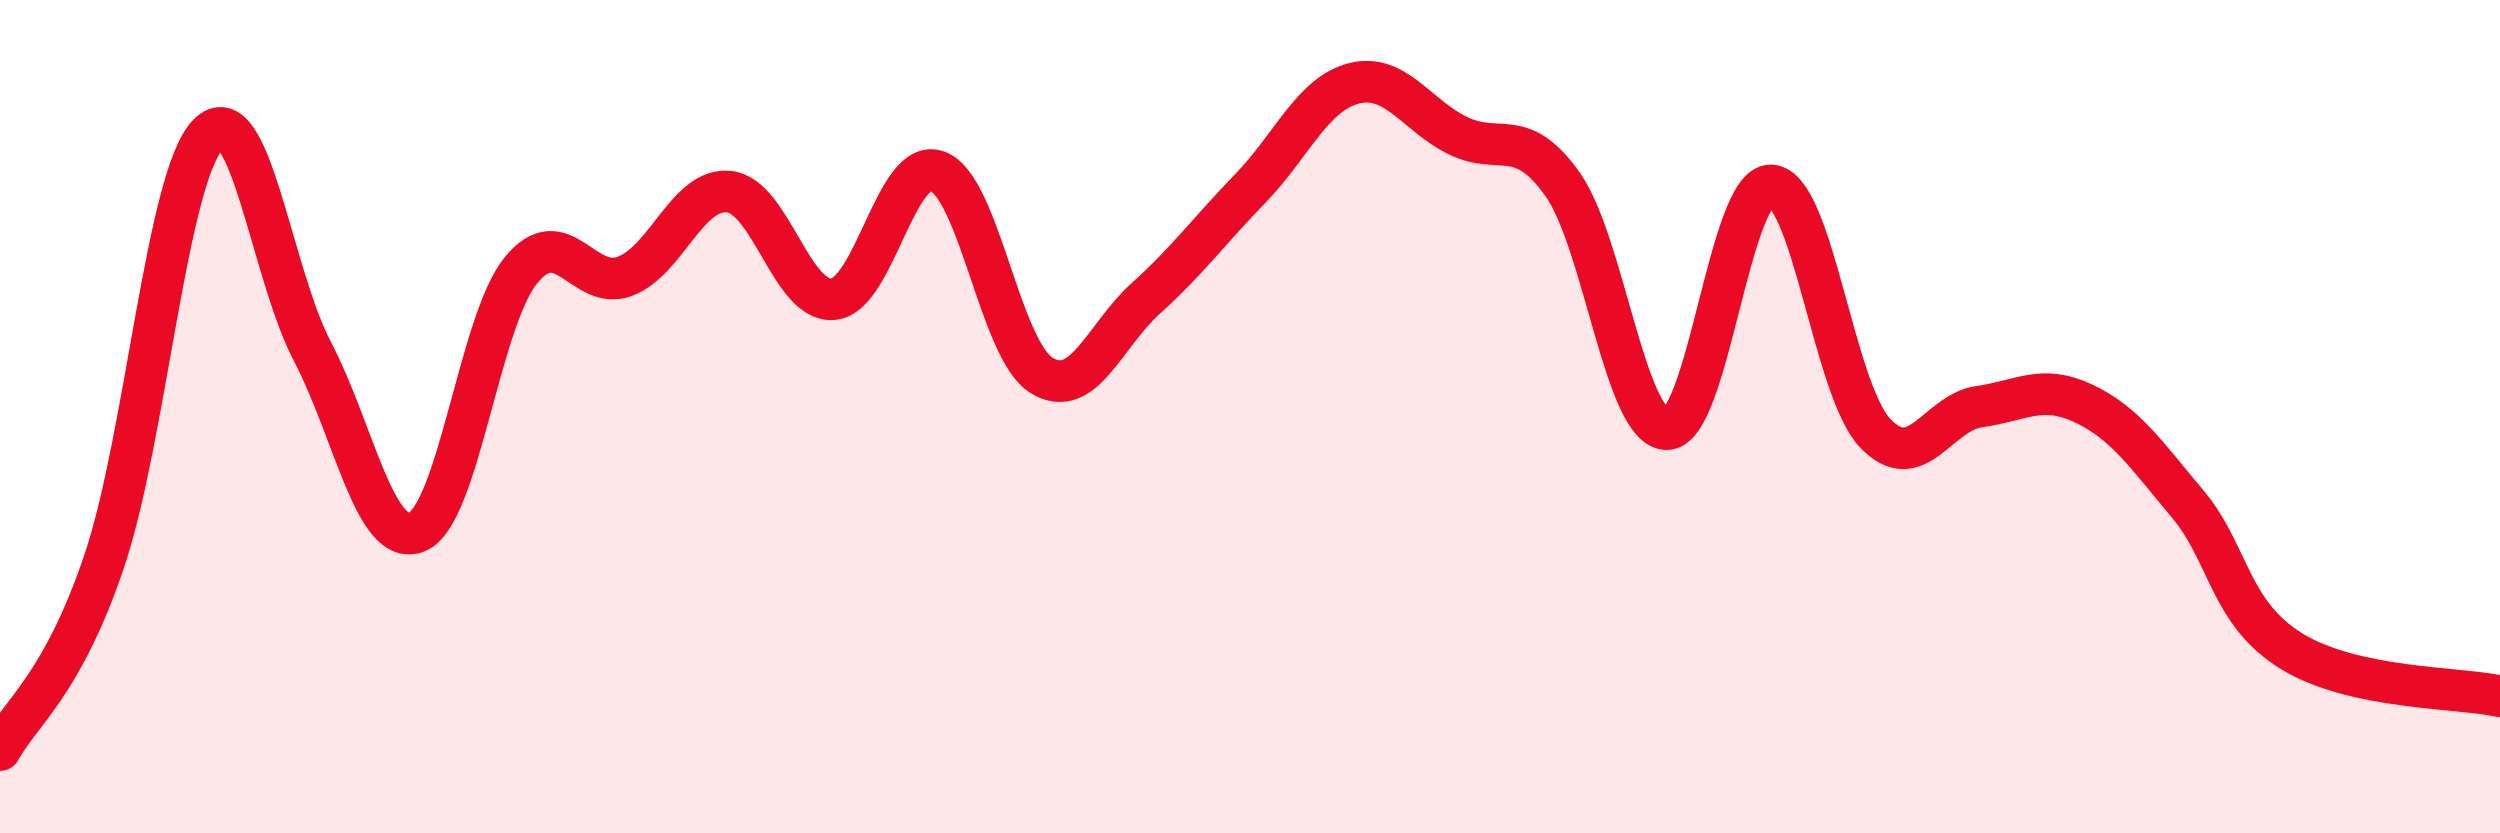 
    <svg width="60" height="20" viewBox="0 0 60 20" xmlns="http://www.w3.org/2000/svg">
      <path
        d="M 0,18 C 0.5,17.09 1.5,16.43 2.5,13.47 C 3.5,10.51 4,4.23 5,3.22 C 6,2.21 6.5,6.53 7.5,8.44 C 8.5,10.35 9,13.16 10,12.77 C 11,12.38 11.5,7.72 12.5,6.49 C 13.5,5.26 14,7.01 15,6.63 C 16,6.25 16.5,4.49 17.5,4.6 C 18.5,4.71 19,7.28 20,7.18 C 21,7.08 21.5,3.74 22.5,4.11 C 23.5,4.48 24,8.4 25,9.01 C 26,9.62 26.5,8.06 27.5,7.16 C 28.5,6.26 29,5.56 30,4.53 C 31,3.5 31.5,2.25 32.5,2 C 33.5,1.75 34,2.78 35,3.26 C 36,3.74 36.5,3.01 37.5,4.42 C 38.5,5.83 39,10.29 40,10.3 C 41,10.31 41.5,4.43 42.5,4.45 C 43.5,4.47 44,9.33 45,10.39 C 46,11.45 46.5,9.9 47.5,9.76 C 48.5,9.62 49,9.21 50,9.68 C 51,10.15 51.5,10.9 52.5,12.09 C 53.5,13.28 53.5,14.71 55,15.63 C 56.5,16.55 59,16.49 60,16.71L60 20L0 20Z"
        fill="#EB0A25"
        opacity="0.1"
        stroke-linecap="round"
        stroke-linejoin="round"
      />
      <path
        d="M 0,18 C 0.5,17.09 1.5,16.43 2.5,13.47 C 3.5,10.51 4,4.23 5,3.22 C 6,2.21 6.5,6.53 7.5,8.44 C 8.5,10.35 9,13.16 10,12.77 C 11,12.38 11.5,7.72 12.5,6.49 C 13.5,5.26 14,7.01 15,6.63 C 16,6.25 16.5,4.49 17.5,4.6 C 18.5,4.71 19,7.28 20,7.18 C 21,7.08 21.5,3.74 22.5,4.11 C 23.5,4.48 24,8.4 25,9.01 C 26,9.62 26.5,8.06 27.5,7.16 C 28.5,6.26 29,5.56 30,4.53 C 31,3.5 31.5,2.25 32.5,2 C 33.5,1.75 34,2.78 35,3.26 C 36,3.74 36.5,3.01 37.5,4.42 C 38.5,5.83 39,10.29 40,10.3 C 41,10.31 41.5,4.43 42.5,4.45 C 43.5,4.47 44,9.33 45,10.39 C 46,11.45 46.5,9.9 47.5,9.76 C 48.5,9.62 49,9.21 50,9.68 C 51,10.15 51.5,10.9 52.5,12.09 C 53.5,13.28 53.5,14.71 55,15.63 C 56.5,16.55 59,16.49 60,16.71"
        stroke="#EB0A25"
        stroke-width="1"
        fill="none"
        stroke-linecap="round"
        stroke-linejoin="round"
      />
    </svg>
  